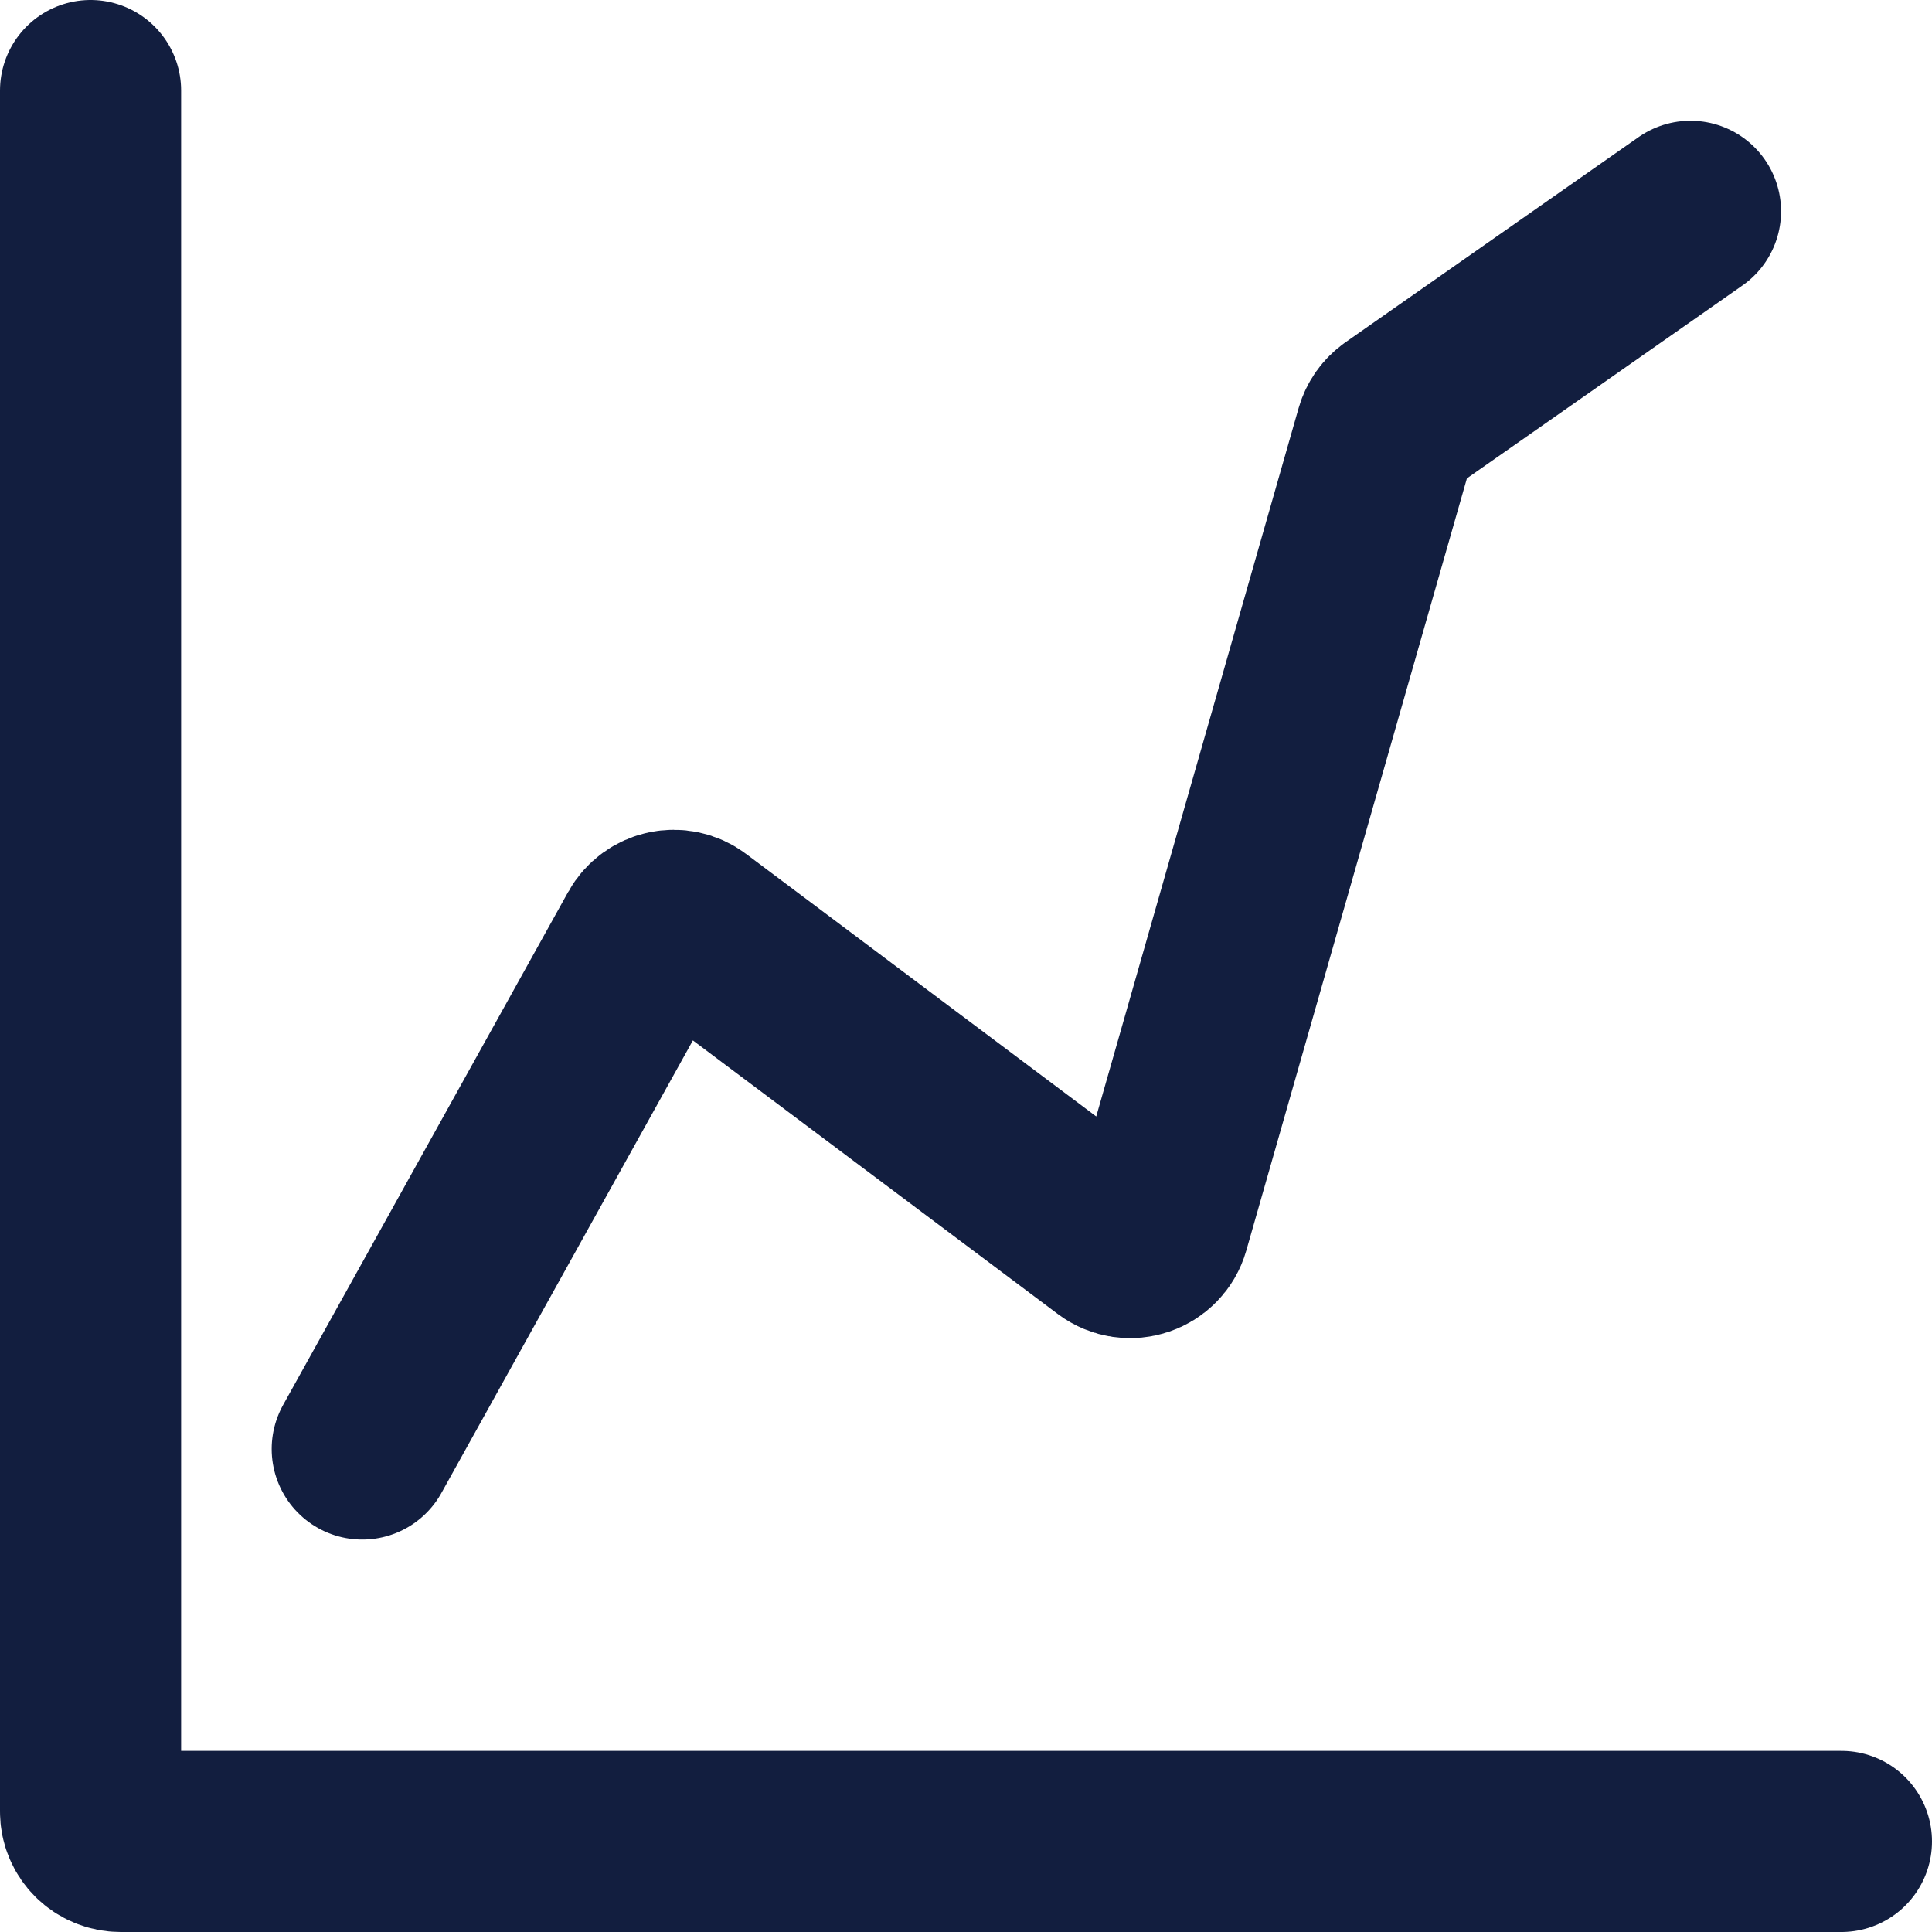 <?xml version="1.0" encoding="UTF-8"?> <svg xmlns="http://www.w3.org/2000/svg" width="16" height="16" viewBox="0 0 16 16" fill="none"><path d="M14 1.75L11.573 3.449C11.526 3.482 11.492 3.53 11.476 3.585L9.6 10.151C9.552 10.319 9.35 10.387 9.21 10.282L5.729 7.672C5.608 7.581 5.435 7.618 5.361 7.751L3 12" stroke="#121E3F" stroke-width="1.5" stroke-linecap="round"></path><path d="M0.75 0.75C0.75 5.694 0.75 13.518 0.75 15.003C0.75 15.141 0.862 15.25 1 15.25H15.25" stroke="#121E3F" stroke-width="1.5" stroke-linecap="round"></path></svg> 